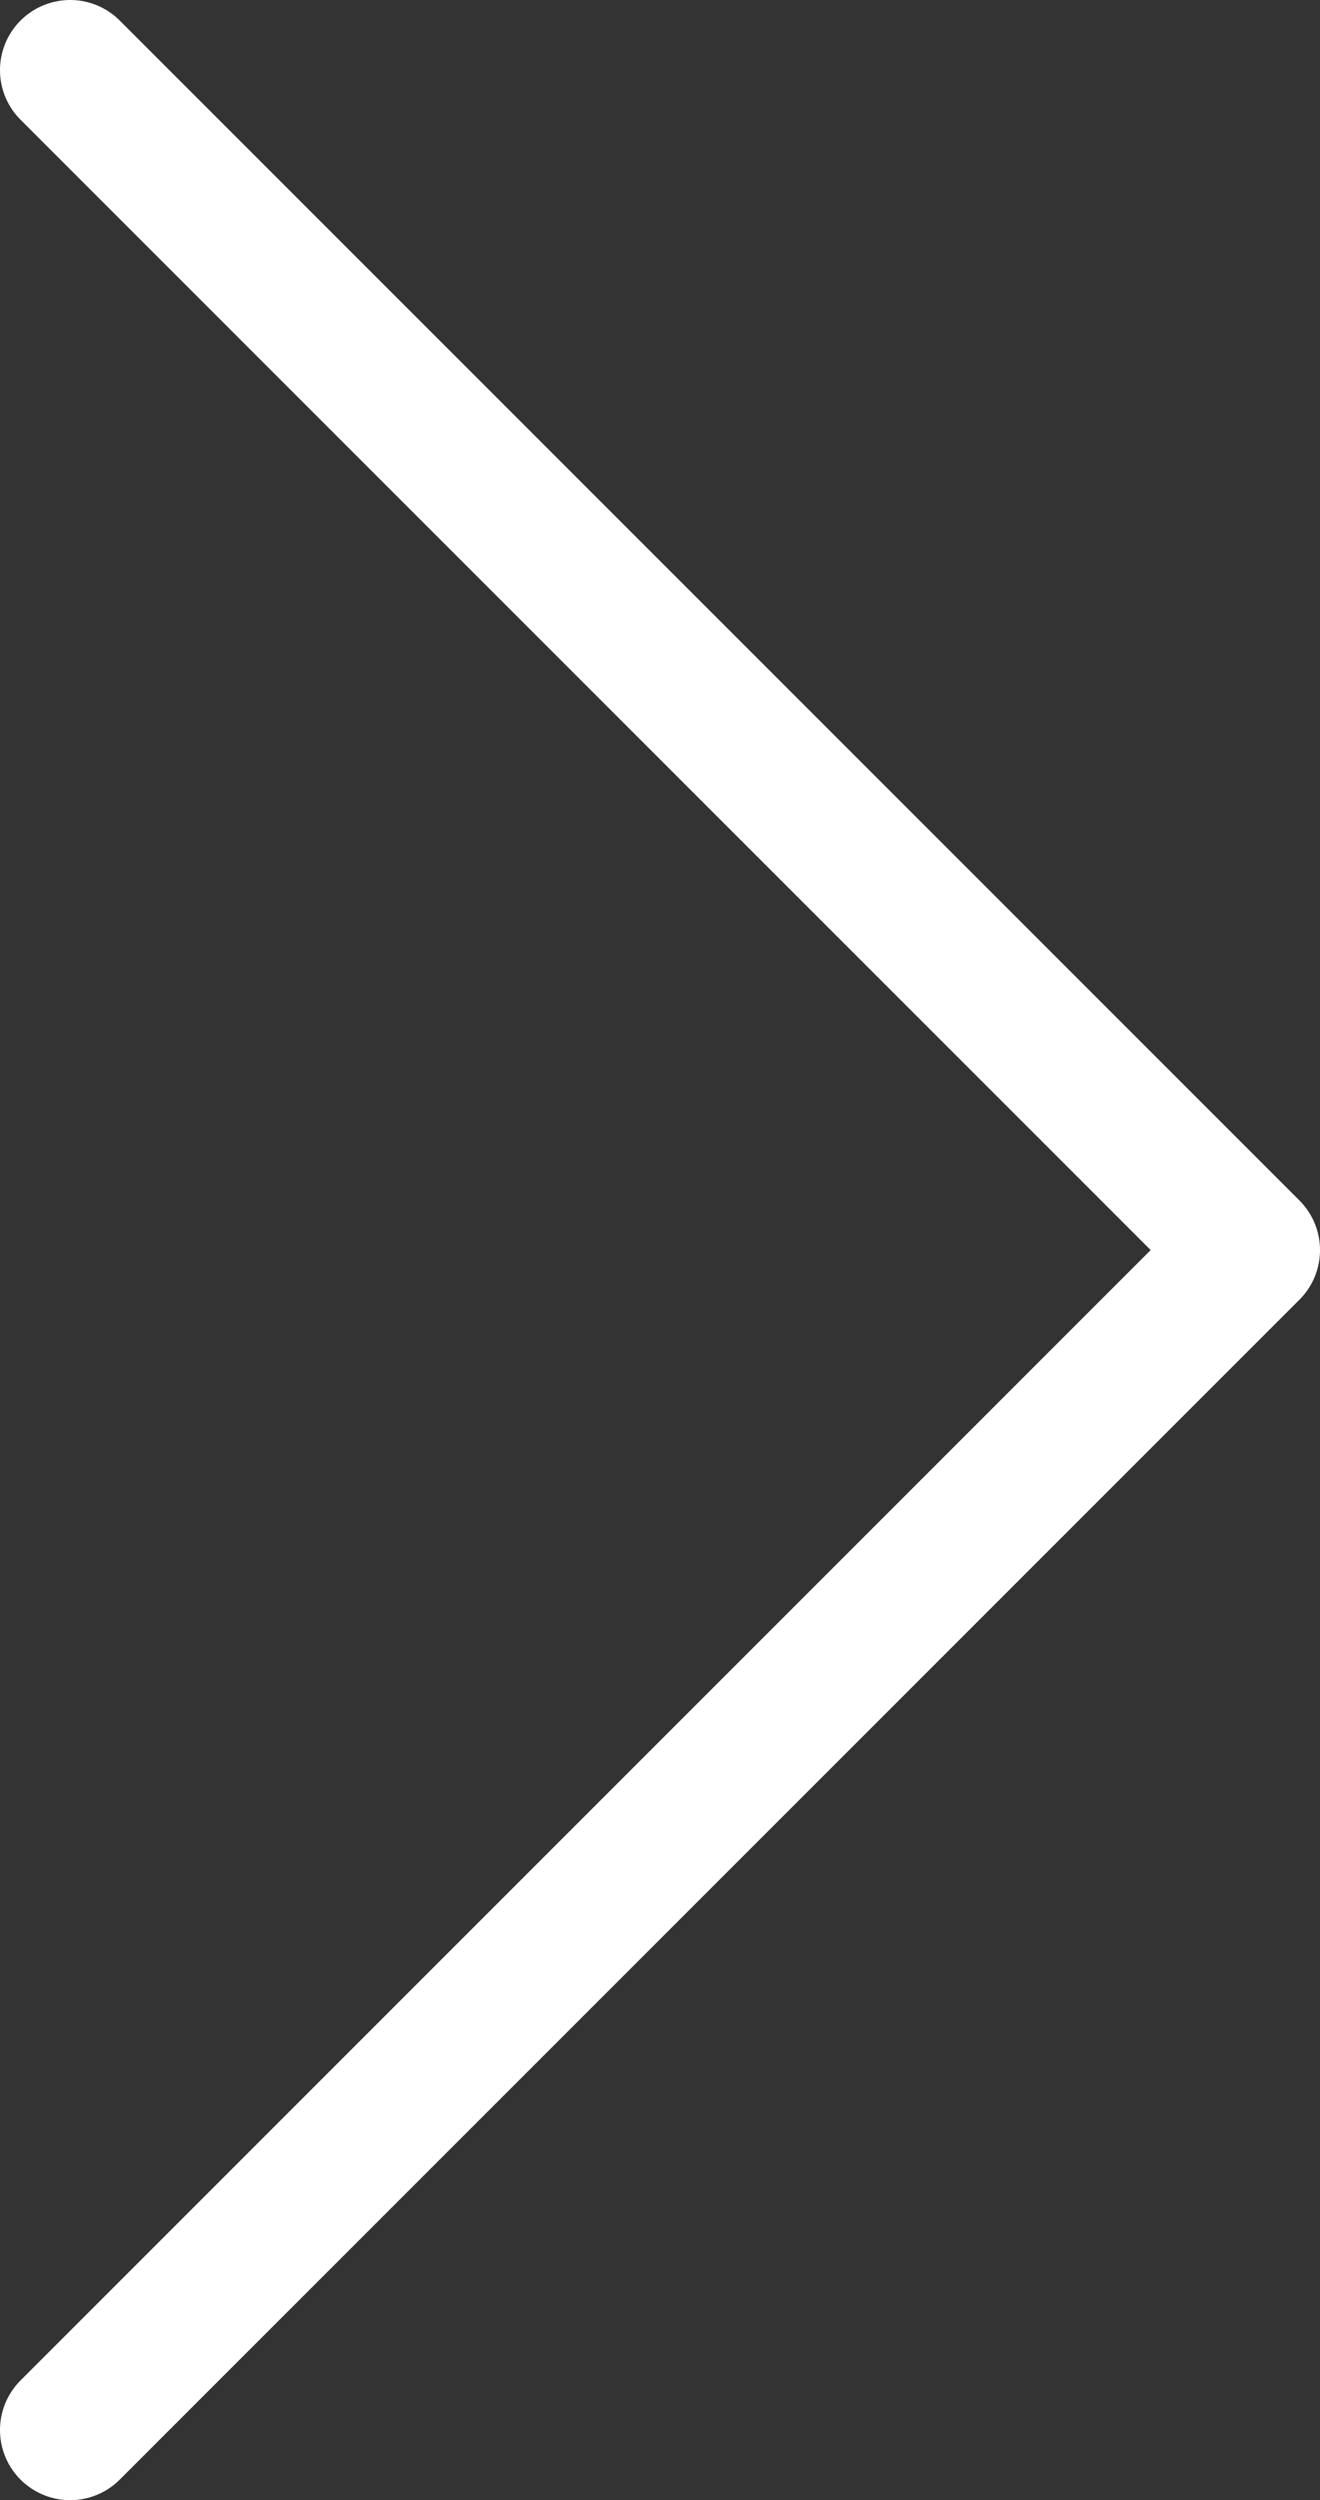 <?xml version="1.0" encoding="UTF-8"?><svg id="_レイヤー_2" xmlns="http://www.w3.org/2000/svg" viewBox="0 0 9.41 17.82"><rect x="0" y="0" width="9.41" height="17.82" fill="#333333" stroke="none"/><defs><style>.cls-1{fill:none;stroke:#fff;stroke-linecap:round;stroke-linejoin:round;}</style></defs><g id="_デザイン"><polyline class="cls-1" points=".5 .5 8.91 8.91 .5 17.32"/></g></svg>